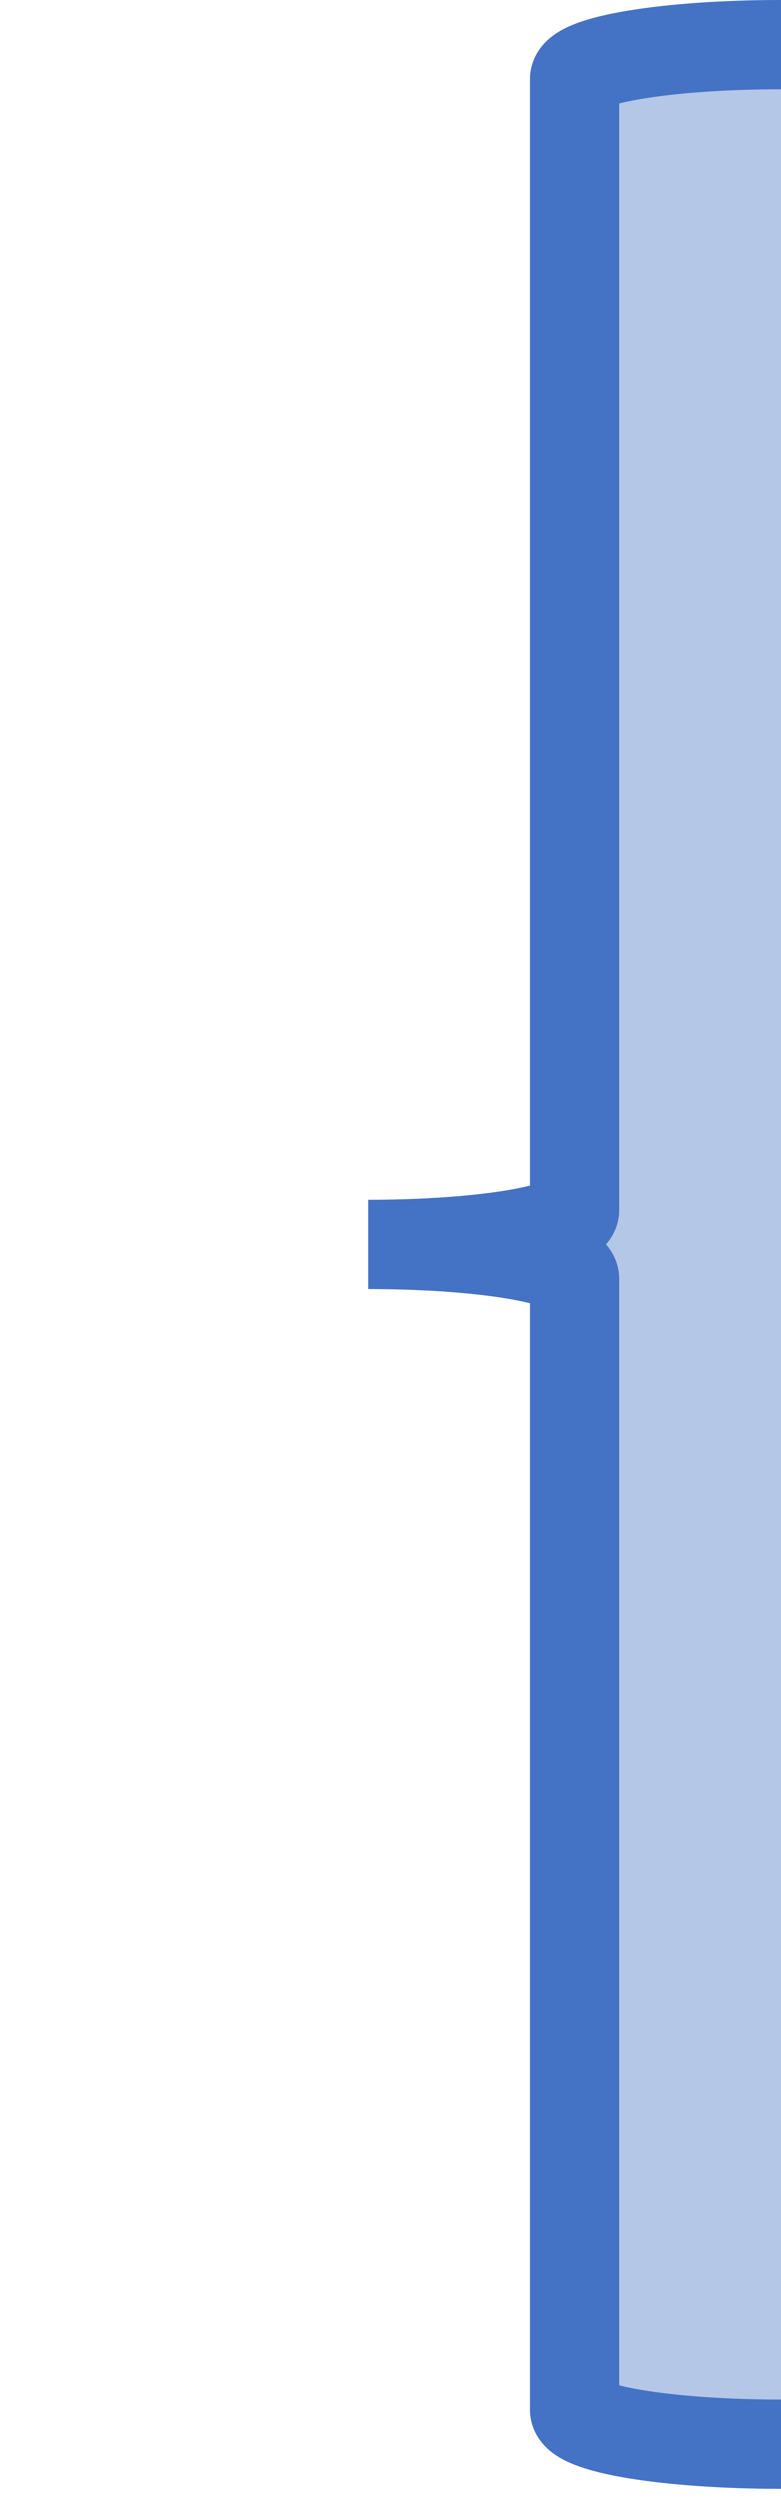 <svg width="70" height="224" xmlns="http://www.w3.org/2000/svg" xmlns:xlink="http://www.w3.org/1999/xlink" xmlns:dc="http://purl.org/dc/elements/1.1/" overflow="hidden"><defs><clipPath id="clip0"><path d="M847 448 917 448 917 672 847 672Z" fill-rule="evenodd" clip-rule="evenodd"/></clipPath></defs><g clip-path="url(#clip0)" transform="translate(-847 -448)"><path d="M917 667C906.783 667 898.5 665.62 898.5 663.917L898.5 562.583C898.5 560.88 890.217 559.5 880 559.5 890.217 559.5 898.5 558.12 898.5 556.417L898.5 455.083C898.5 453.38 906.783 452 917 452Z" fill="#B4C7E7" fill-rule="evenodd"/><path d="M917 667C906.783 667 898.5 665.62 898.5 663.917L898.5 562.583C898.5 560.88 890.217 559.5 880 559.5 890.217 559.5 898.5 558.12 898.5 556.417L898.5 455.083C898.5 453.38 906.783 452 917 452" stroke="#4472C4" stroke-width="8" stroke-miterlimit="8" fill="none" fill-rule="evenodd"/></g></svg>